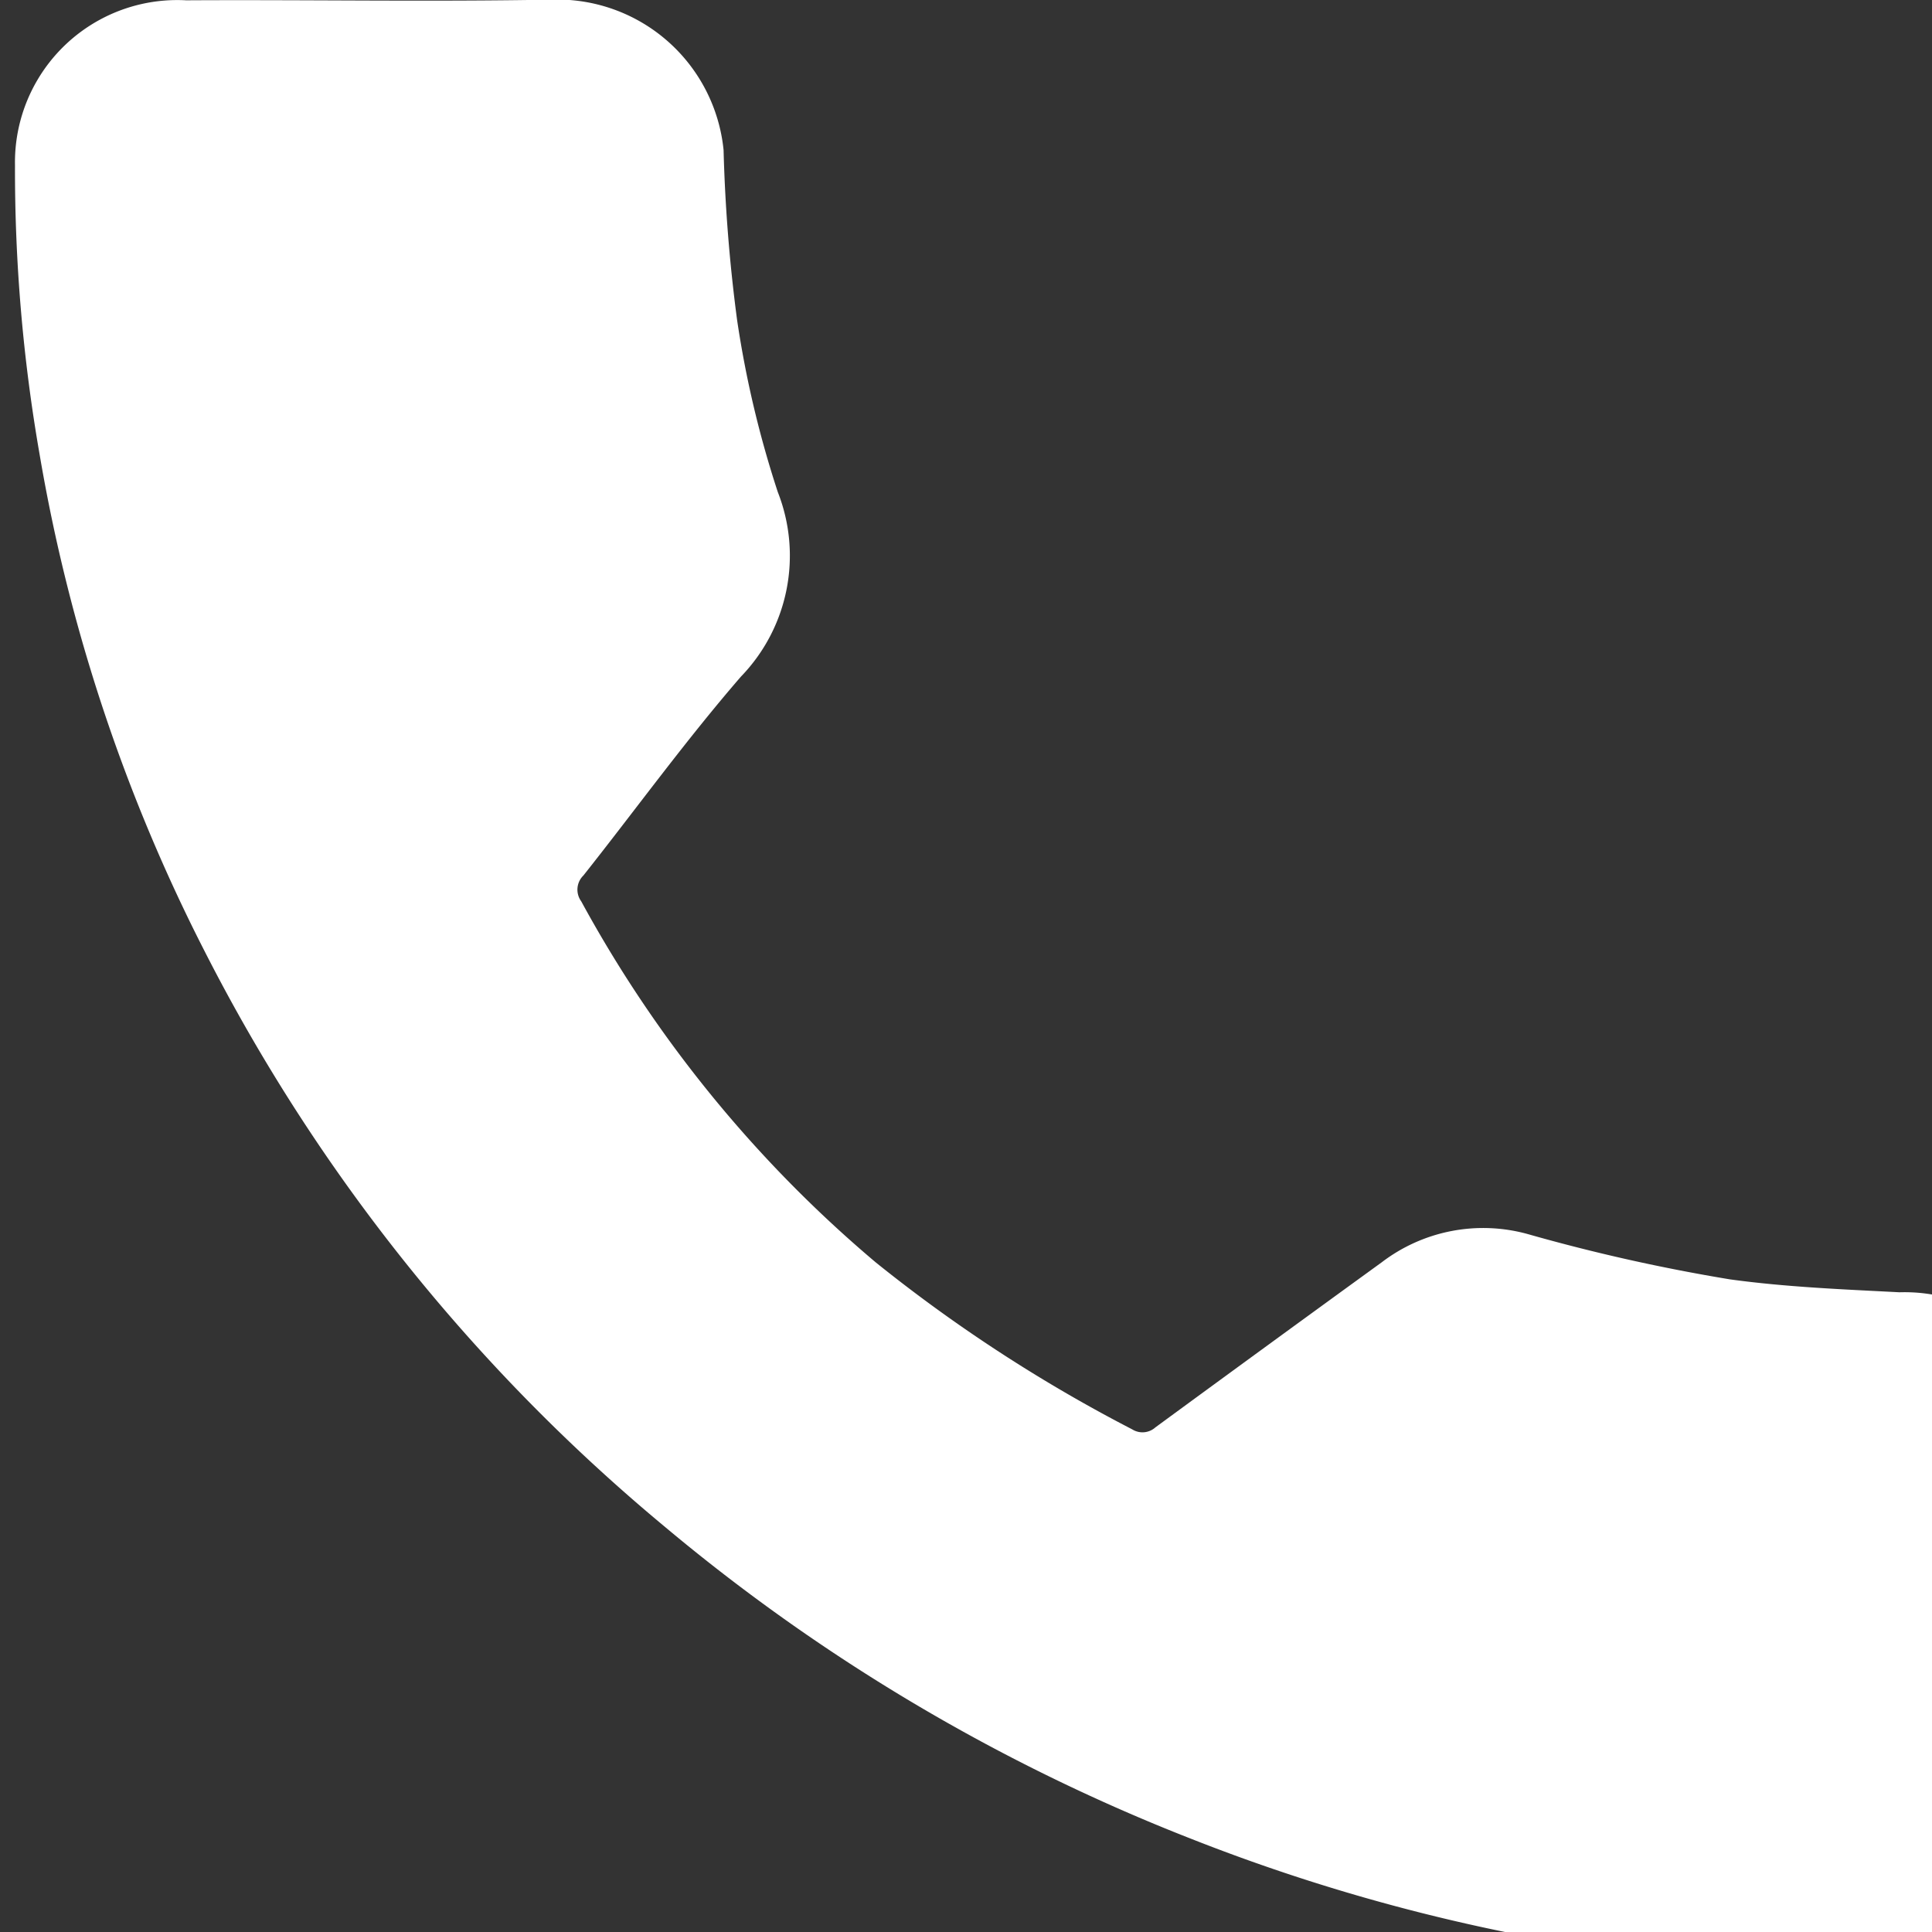 <svg xmlns="http://www.w3.org/2000/svg" xmlns:xlink="http://www.w3.org/1999/xlink" width="25" height="25" viewBox="0 0 25 25">
  <rect x="0" y="0" width="25" height="25" fill="#333333" stroke="none"/>
  <defs>
    <clipPath id="clip-path">
      <rect id="Rectangle_27" data-name="Rectangle 27" width="25" height="25" transform="translate(0.004 0.079)" fill="#fff"/>
    </clipPath>
  </defs>
  <g id="Group_12" data-name="Group 12" transform="translate(-0.004 -0.079)">
    <g id="Group_6" data-name="Group 6" transform="translate(0 0)" clip-path="url(#clip-path)">
      <path id="Path_1030" data-name="Path 1030" d="M22.985,25.505c-.565-.059-1.131-.111-1.7-.177A24.336,24.336,0,0,1,15.222,23.8,24.488,24.488,0,0,1,8.4,19.754a23.58,23.58,0,0,1-5.94-7.428A22.318,22.318,0,0,1,.318,5.882,21.413,21.413,0,0,1,0,2.146,2.1,2.1,0,0,1,2.215.009C3.8,0,5.377.029,6.957,0A2.163,2.163,0,0,1,9.169,1.946a20.841,20.841,0,0,0,.175,2.2,13.41,13.41,0,0,0,.527,2.227A2.25,2.25,0,0,1,9.394,8.76c-.717.828-1.359,1.716-2.039,2.574a.256.256,0,0,0-.028.334,16.3,16.3,0,0,0,3.812,4.673,19.772,19.772,0,0,0,3.318,2.16.25.25,0,0,0,.3-.026q1.462-1.072,2.93-2.137a2.163,2.163,0,0,1,1.885-.365,23.633,23.633,0,0,0,2.62.587c.728.1,1.46.129,2.192.167a2.149,2.149,0,0,1,2.129,1.547c.014.039.03.078.046.116v5.474c-.059.154-.107.313-.179.462a2.229,2.229,0,0,1-1.532,1.18Z" transform="translate(0.198 0.074)" fill="#fff"/>
    </g>
  </g>
</svg>
